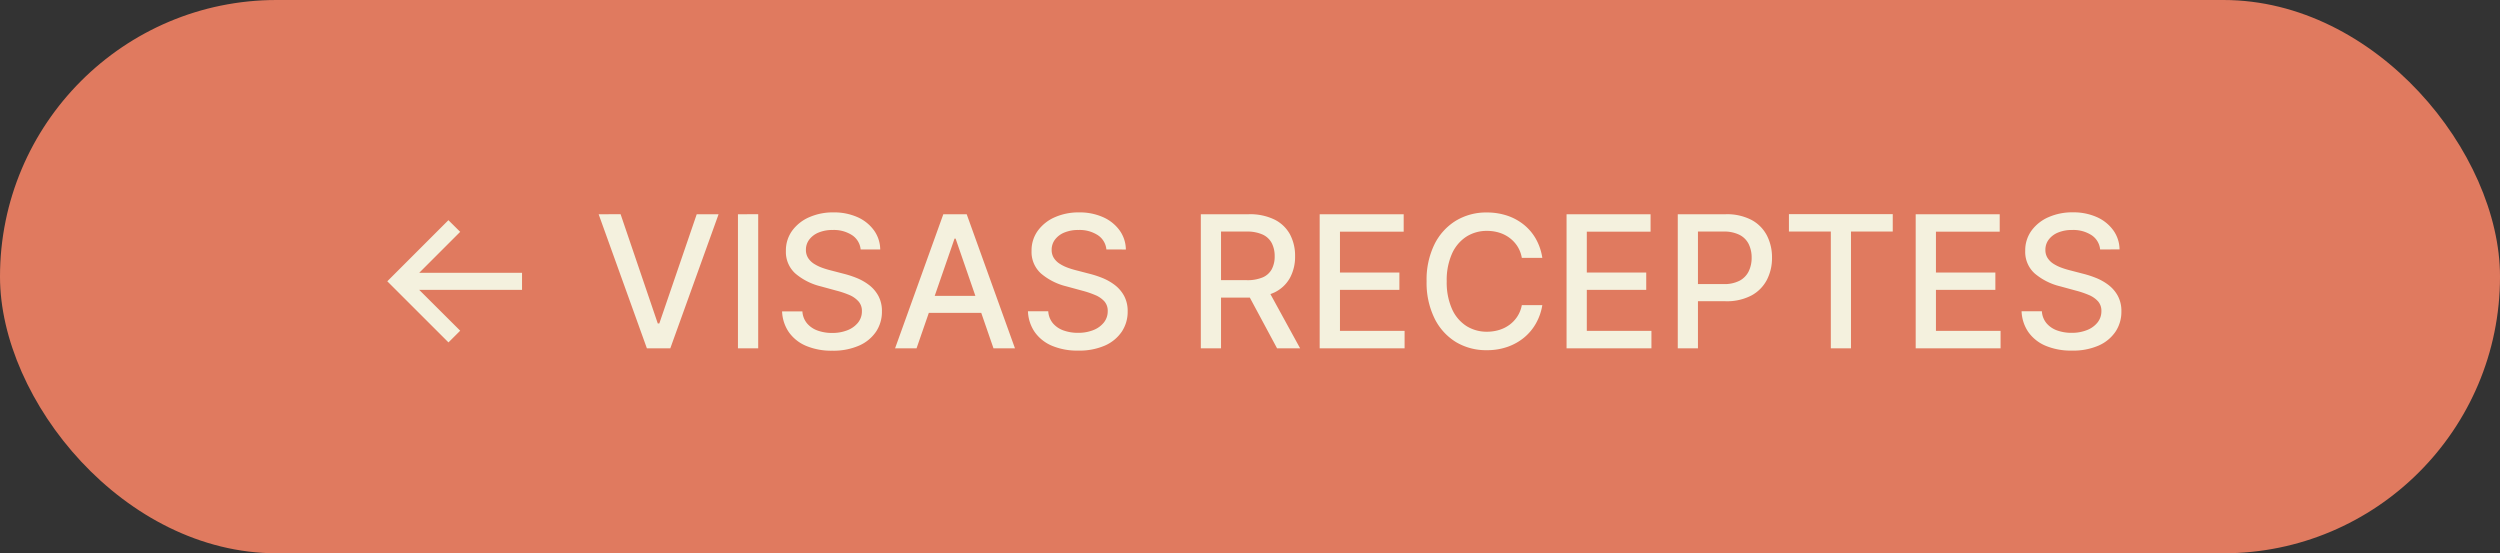 <?xml version="1.0" encoding="UTF-8"?> <svg xmlns="http://www.w3.org/2000/svg" width="122" height="27" viewBox="0 0 122 27"><rect x="0" y="0" width="122" height="27" fill="#333333" stroke="none"/> <g id="Group_4988" data-name="Group 4988" transform="translate(-912 -182)"> <rect id="Rectangle_2707" data-name="Rectangle 2707" width="122" height="27" rx="13.5" transform="translate(912 182)" fill="#e07a5f"></rect> <path id="Path_10714" data-name="Path 10714" d="M-39.115-.291-42.1-3.273l2.982-2.982.575.569-2,2h5.018v.831h-5.018l2,1.994Zm8.4-6.255L-28.9-1.214h.074L-27-6.545h1.067L-28.29,0h-1.141l-2.355-6.545Zm6.715,0V0h-.988V-6.545ZM-19-4.826a.939.939,0,0,0-.422-.7,1.629,1.629,0,0,0-.933-.251,1.758,1.758,0,0,0-.7.126,1.078,1.078,0,0,0-.455.345.816.816,0,0,0-.161.5.722.722,0,0,0,.11.4.934.934,0,0,0,.291.283,2.015,2.015,0,0,0,.388.189,4.109,4.109,0,0,0,.4.123l.639.166a4.875,4.875,0,0,1,.642.208,2.575,2.575,0,0,1,.61.345,1.672,1.672,0,0,1,.455.531,1.548,1.548,0,0,1,.174.757,1.746,1.746,0,0,1-.286.988,1.93,1.93,0,0,1-.828.681,3.115,3.115,0,0,1-1.309.249,3.175,3.175,0,0,1-1.272-.233,1.954,1.954,0,0,1-.841-.663,1.909,1.909,0,0,1-.336-1.021h.991a1,1,0,0,0,.232.59,1.211,1.211,0,0,0,.521.348,2.065,2.065,0,0,0,.7.113,1.975,1.975,0,0,0,.746-.133,1.23,1.23,0,0,0,.516-.371.872.872,0,0,0,.189-.558.69.69,0,0,0-.165-.476A1.247,1.247,0,0,0-19.54-2.6a4.41,4.41,0,0,0-.631-.214l-.773-.211a3,3,0,0,1-1.245-.63,1.412,1.412,0,0,1-.459-1.1,1.634,1.634,0,0,1,.307-.988,2.027,2.027,0,0,1,.831-.657,2.861,2.861,0,0,1,1.183-.235,2.8,2.8,0,0,1,1.175.233,1.984,1.984,0,0,1,.8.641,1.627,1.627,0,0,1,.307.935ZM-16.273,0h-1.048l2.355-6.545h1.141L-11.469,0h-1.048l-1.85-5.357h-.051Zm.176-2.563h3.4v.831h-3.4Zm9.089-2.263a.939.939,0,0,0-.422-.7,1.629,1.629,0,0,0-.933-.251,1.758,1.758,0,0,0-.7.126,1.078,1.078,0,0,0-.455.345.816.816,0,0,0-.161.5.722.722,0,0,0,.11.4.934.934,0,0,0,.291.283,2.015,2.015,0,0,0,.388.189,4.109,4.109,0,0,0,.4.123l.639.166a4.875,4.875,0,0,1,.642.208,2.575,2.575,0,0,1,.61.345,1.672,1.672,0,0,1,.455.531,1.548,1.548,0,0,1,.174.757,1.746,1.746,0,0,1-.286.988,1.93,1.93,0,0,1-.828.681A3.115,3.115,0,0,1-8.388.109,3.175,3.175,0,0,1-9.66-.125,1.954,1.954,0,0,1-10.5-.788a1.909,1.909,0,0,1-.336-1.021h.991a1,1,0,0,0,.232.59,1.211,1.211,0,0,0,.521.348,2.065,2.065,0,0,0,.7.113A1.975,1.975,0,0,0-7.648-.89a1.23,1.23,0,0,0,.516-.371.872.872,0,0,0,.189-.558.69.69,0,0,0-.165-.476A1.247,1.247,0,0,0-7.552-2.6a4.41,4.41,0,0,0-.631-.214l-.773-.211a3,3,0,0,1-1.245-.63,1.412,1.412,0,0,1-.459-1.1,1.634,1.634,0,0,1,.307-.988A2.027,2.027,0,0,1-9.523-6.4,2.861,2.861,0,0,1-8.34-6.635,2.8,2.8,0,0,1-7.165-6.4a1.984,1.984,0,0,1,.8.641,1.627,1.627,0,0,1,.307.935ZM-2.4,0V-6.545H-.069A2.721,2.721,0,0,1,1.2-6.283a1.743,1.743,0,0,1,.753.724A2.209,2.209,0,0,1,2.2-4.494a2.154,2.154,0,0,1-.251,1.056,1.707,1.707,0,0,1-.754.708,2.808,2.808,0,0,1-1.264.252H-1.839v-.85H-.161A1.9,1.9,0,0,0,.62-3.464a.91.91,0,0,0,.443-.4,1.315,1.315,0,0,0,.141-.63,1.367,1.367,0,0,0-.142-.642.946.946,0,0,0-.444-.417A1.834,1.834,0,0,0-.174-5.7h-1.24V0ZM.829-2.953,2.447,0H1.322L-.264-2.953ZM3.4,0V-6.545h4.1v.85H4.39V-3.7h2.9v.847H4.39v2H7.544V0ZM14.265-4.417h-1a1.524,1.524,0,0,0-.214-.562,1.574,1.574,0,0,0-.384-.412,1.656,1.656,0,0,0-.507-.256,2,2,0,0,0-.593-.086,1.84,1.84,0,0,0-1.012.284,1.925,1.925,0,0,0-.7.834A3.153,3.153,0,0,0,9.6-3.273a3.17,3.17,0,0,0,.257,1.349,1.9,1.9,0,0,0,.7.831,1.852,1.852,0,0,0,1.007.281,2.023,2.023,0,0,0,.59-.085,1.669,1.669,0,0,0,.507-.251,1.561,1.561,0,0,0,.385-.407,1.531,1.531,0,0,0,.219-.555l1,0a2.675,2.675,0,0,1-.308.887,2.457,2.457,0,0,1-.585.7,2.647,2.647,0,0,1-.813.452,3,3,0,0,1-1,.16,2.857,2.857,0,0,1-1.515-.4A2.8,2.8,0,0,1,9-1.473a3.941,3.941,0,0,1-.382-1.8A3.925,3.925,0,0,1,9-5.074,2.809,2.809,0,0,1,10.05-6.231a2.851,2.851,0,0,1,1.512-.4,3.1,3.1,0,0,1,.973.149,2.611,2.611,0,0,1,.813.435,2.419,2.419,0,0,1,.6.7A2.706,2.706,0,0,1,14.265-4.417ZM15.448,0V-6.545h4.1v.85H16.436V-3.7h2.9v.847h-2.9v2H19.59V0Zm5.427,0V-6.545h2.333a2.588,2.588,0,0,1,1.266.278,1.809,1.809,0,0,1,.751.759,2.316,2.316,0,0,1,.249,1.082,2.311,2.311,0,0,1-.251,1.085,1.827,1.827,0,0,1-.754.761A2.578,2.578,0,0,1,23.2-2.3H21.6v-.837h1.515a1.6,1.6,0,0,0,.783-.168,1.035,1.035,0,0,0,.441-.459,1.5,1.5,0,0,0,.141-.662,1.48,1.48,0,0,0-.141-.658,1.01,1.01,0,0,0-.443-.451A1.671,1.671,0,0,0,23.1-5.7h-1.24V0ZM26.3-5.7v-.85h5.066v.85H29.328V0h-.984V-5.7ZM32.486,0V-6.545h4.1v.85H33.474V-3.7h2.9v.847h-2.9v2h3.154V0Zm9-4.826a.939.939,0,0,0-.422-.7,1.629,1.629,0,0,0-.933-.251,1.758,1.758,0,0,0-.7.126,1.078,1.078,0,0,0-.455.345.816.816,0,0,0-.161.5.722.722,0,0,0,.11.4.934.934,0,0,0,.291.283,2.015,2.015,0,0,0,.388.189,4.109,4.109,0,0,0,.4.123l.639.166a4.875,4.875,0,0,1,.642.208,2.575,2.575,0,0,1,.61.345,1.672,1.672,0,0,1,.455.531,1.548,1.548,0,0,1,.174.757,1.746,1.746,0,0,1-.286.988,1.93,1.93,0,0,1-.828.681A3.115,3.115,0,0,1,40.1.109,3.175,3.175,0,0,1,38.83-.125a1.954,1.954,0,0,1-.841-.663,1.909,1.909,0,0,1-.336-1.021h.991a1,1,0,0,0,.232.59,1.211,1.211,0,0,0,.521.348,2.065,2.065,0,0,0,.7.113,1.975,1.975,0,0,0,.746-.133,1.23,1.23,0,0,0,.516-.371.872.872,0,0,0,.189-.558.69.69,0,0,0-.165-.476,1.247,1.247,0,0,0-.444-.307,4.411,4.411,0,0,0-.631-.214l-.773-.211a3,3,0,0,1-1.245-.63,1.412,1.412,0,0,1-.459-1.1,1.634,1.634,0,0,1,.307-.988,2.027,2.027,0,0,1,.831-.657,2.861,2.861,0,0,1,1.183-.235,2.8,2.8,0,0,1,1.175.233,1.984,1.984,0,0,1,.8.641,1.627,1.627,0,0,1,.307.935Z" transform="translate(973 199)" fill="#f4f1de"></path> </g> </svg> 